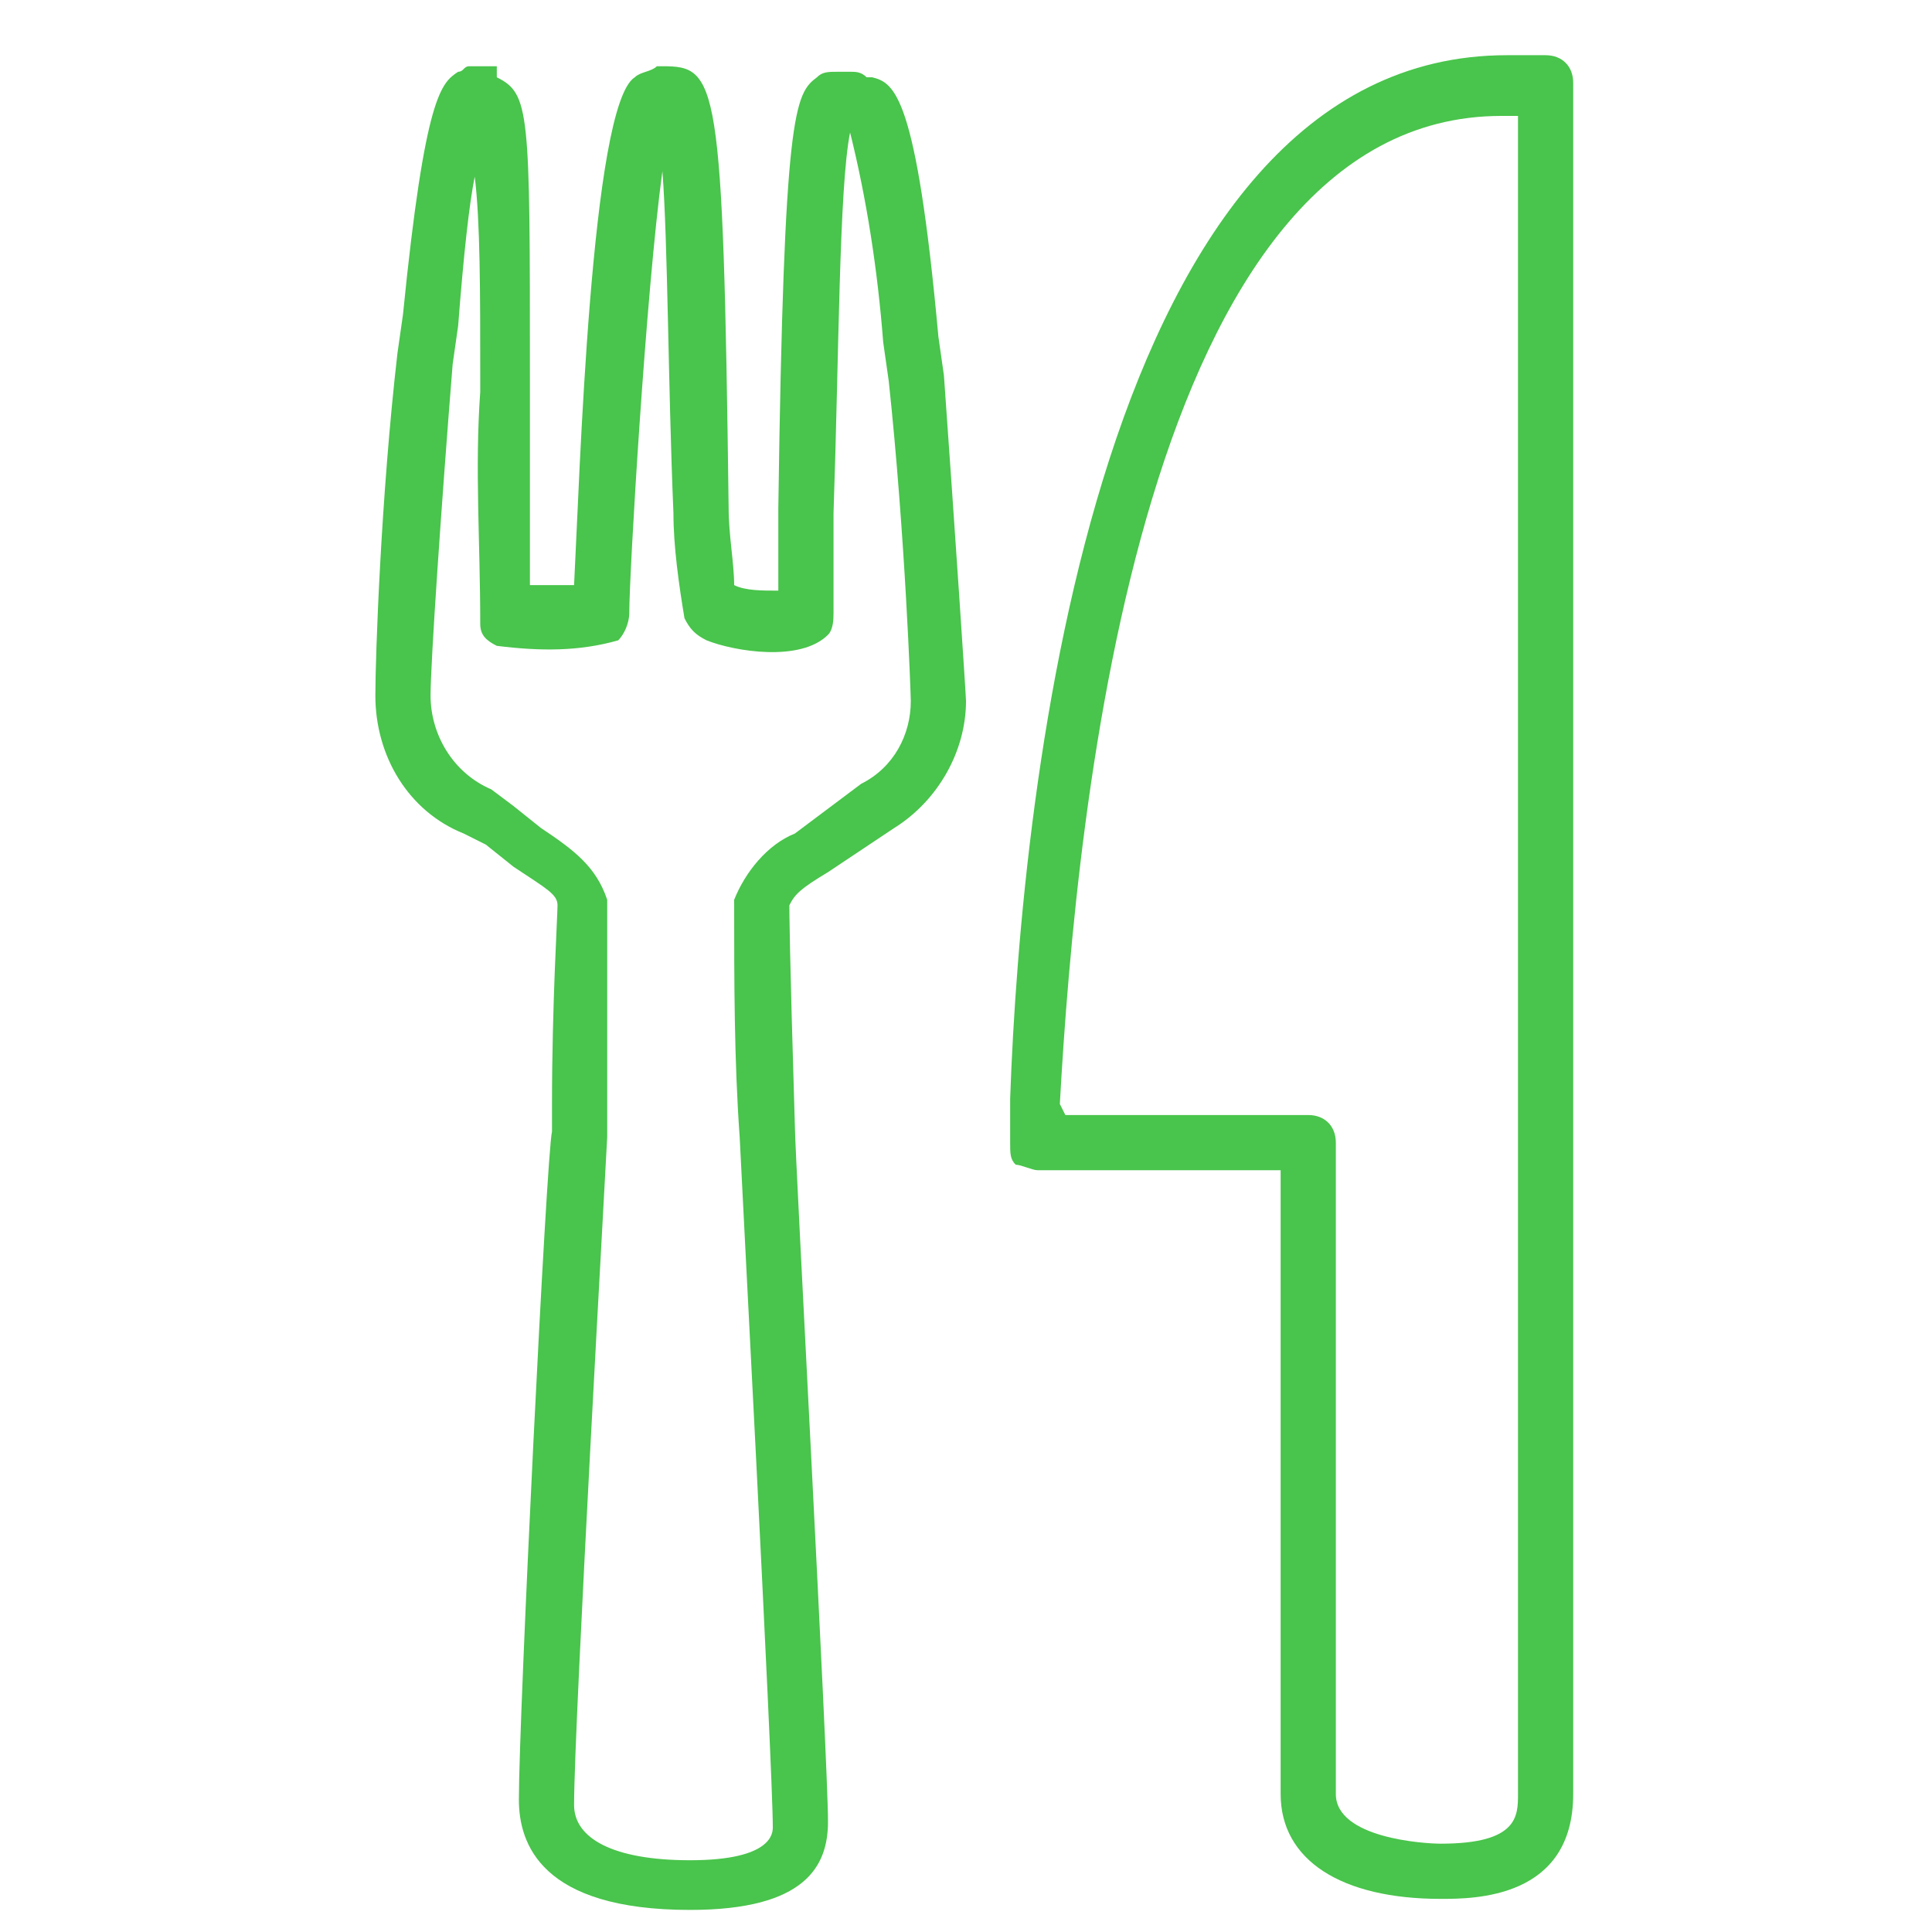 <?xml version="1.0" encoding="utf-8"?>
<!-- Generator: Adobe Illustrator 24.3.0, SVG Export Plug-In . SVG Version: 6.00 Build 0)  -->
<svg version="1.1" id="Calque_1" xmlns="http://www.w3.org/2000/svg" xmlns:xlink="http://www.w3.org/1999/xlink" x="0px" y="0px"
	 viewBox="0 0 35 35" style="enable-background:new 0 0 35 35;" xml:space="preserve">
<style type="text/css">
	.st0{fill:#49C44C;}
</style>
<path class="st0" d="M26.1,34.4c-1.8,0-2.9-0.7-2.9-1.9V21.2h-4.4c-0.1,0-0.3-0.1-0.4-0.1c-0.1-0.1-0.1-0.2-0.1-0.4v-0.6l0,0v-0.2
	c0.2-5.7,1.6-18.9,9-18.9H28c0.3,0,0.5,0.2,0.5,0.5v31C28.5,34.4,26.7,34.4,26.1,34.4z M19.3,20.2h4.4c0.3,0,0.5,0.2,0.5,0.5v11.8
	c0,0.8,1.6,0.9,1.9,0.9c1.4,0,1.4-0.5,1.4-0.9V2.1h-0.3c-6.5,0-7.7,12.5-8,17.9L19.3,20.2z"/>
<path class="st0" d="M12.5,34.6c-2.7,0-3.1-1.2-3.1-2c0-1.5,0.5-11.7,0.6-12.1V20c0-1.8,0.1-3.4,0.1-3.6s-0.2-0.3-0.8-0.7l-0.5-0.4
	l-0.4-0.2c-1-0.4-1.6-1.4-1.6-2.5c0-0.7,0.1-3.6,0.4-6.2l0.1-0.7c0.4-4,0.7-4.2,1-4.4c0.1,0,0.1-0.1,0.2-0.1l0.1,0
	c0.1,0,0.2,0,0.4,0L9,1.4c0.6,0.3,0.6,0.6,0.6,5.4v0.3c0,1.1,0,2.8,0,3.5h0.8c0.1-1.9,0.3-8.7,1.1-9.2c0.1-0.1,0.3-0.1,0.4-0.2h0.1
	c1,0,1.1,0.2,1.2,8c0,0.5,0.1,1,0.1,1.4c0.2,0.1,0.5,0.1,0.8,0.1c0-0.3,0-0.7,0-1.5c0.1-7.2,0.3-7.5,0.7-7.8
	c0.1-0.1,0.2-0.1,0.4-0.1h0.2c0.1,0,0.2,0,0.3,0.1h0.1c0.4,0.1,0.8,0.3,1.2,4.7l0.1,0.7c0.2,2.8,0.4,5.8,0.4,5.9
	c0,0.9-0.5,1.8-1.3,2.3L15,15.8c-0.5,0.3-0.6,0.4-0.7,0.6c0,0.1,0,0.7,0.1,4c0,0.5,0.6,11.5,0.6,12.6C15,33.8,14.6,34.6,12.5,34.6z
	 M8.6,3.2C8.5,3.7,8.4,4.6,8.3,5.9L8.2,6.6c-0.2,2.5-0.4,5.4-0.4,6c0,0.7,0.4,1.4,1.1,1.7l0.4,0.3l0.5,0.4c0.6,0.4,1,0.7,1.2,1.3
	c0,0.2,0,0.9,0,3.8v0.5c0,0.1-0.6,10.6-0.6,12.1c0,0.6,0.7,1,2.1,1c1.5,0,1.5-0.5,1.5-0.6c0-1.1-0.6-12.4-0.6-12.5
	c-0.1-1.4-0.1-2.8-0.1-4.3c0.2-0.5,0.6-1,1.1-1.2l1.2-0.9c0.6-0.3,0.9-0.9,0.9-1.5c0-0.1-0.1-3-0.4-5.8l-0.1-0.7
	c-0.1-1.3-0.3-2.6-0.6-3.8c-0.2,1-0.2,4-0.3,6.9c0,0.7,0,1.6,0,1.8c0,0.1,0,0.3-0.1,0.4c-0.5,0.5-1.7,0.3-2.2,0.1
	c-0.2-0.1-0.3-0.2-0.4-0.4c-0.1-0.6-0.2-1.3-0.2-1.9c-0.1-2.4-0.1-4.9-0.2-6.2c-0.3,2.2-0.6,7.3-0.6,8c0,0.2-0.1,0.4-0.2,0.5
	c-0.7,0.2-1.4,0.2-2.2,0.1c-0.2-0.1-0.3-0.2-0.3-0.4C8.7,9.8,8.6,8.5,8.7,7.1V6.8C8.7,5.3,8.7,4,8.6,3.2z M15.6,2.2L15.6,2.2z"/>
</svg>

